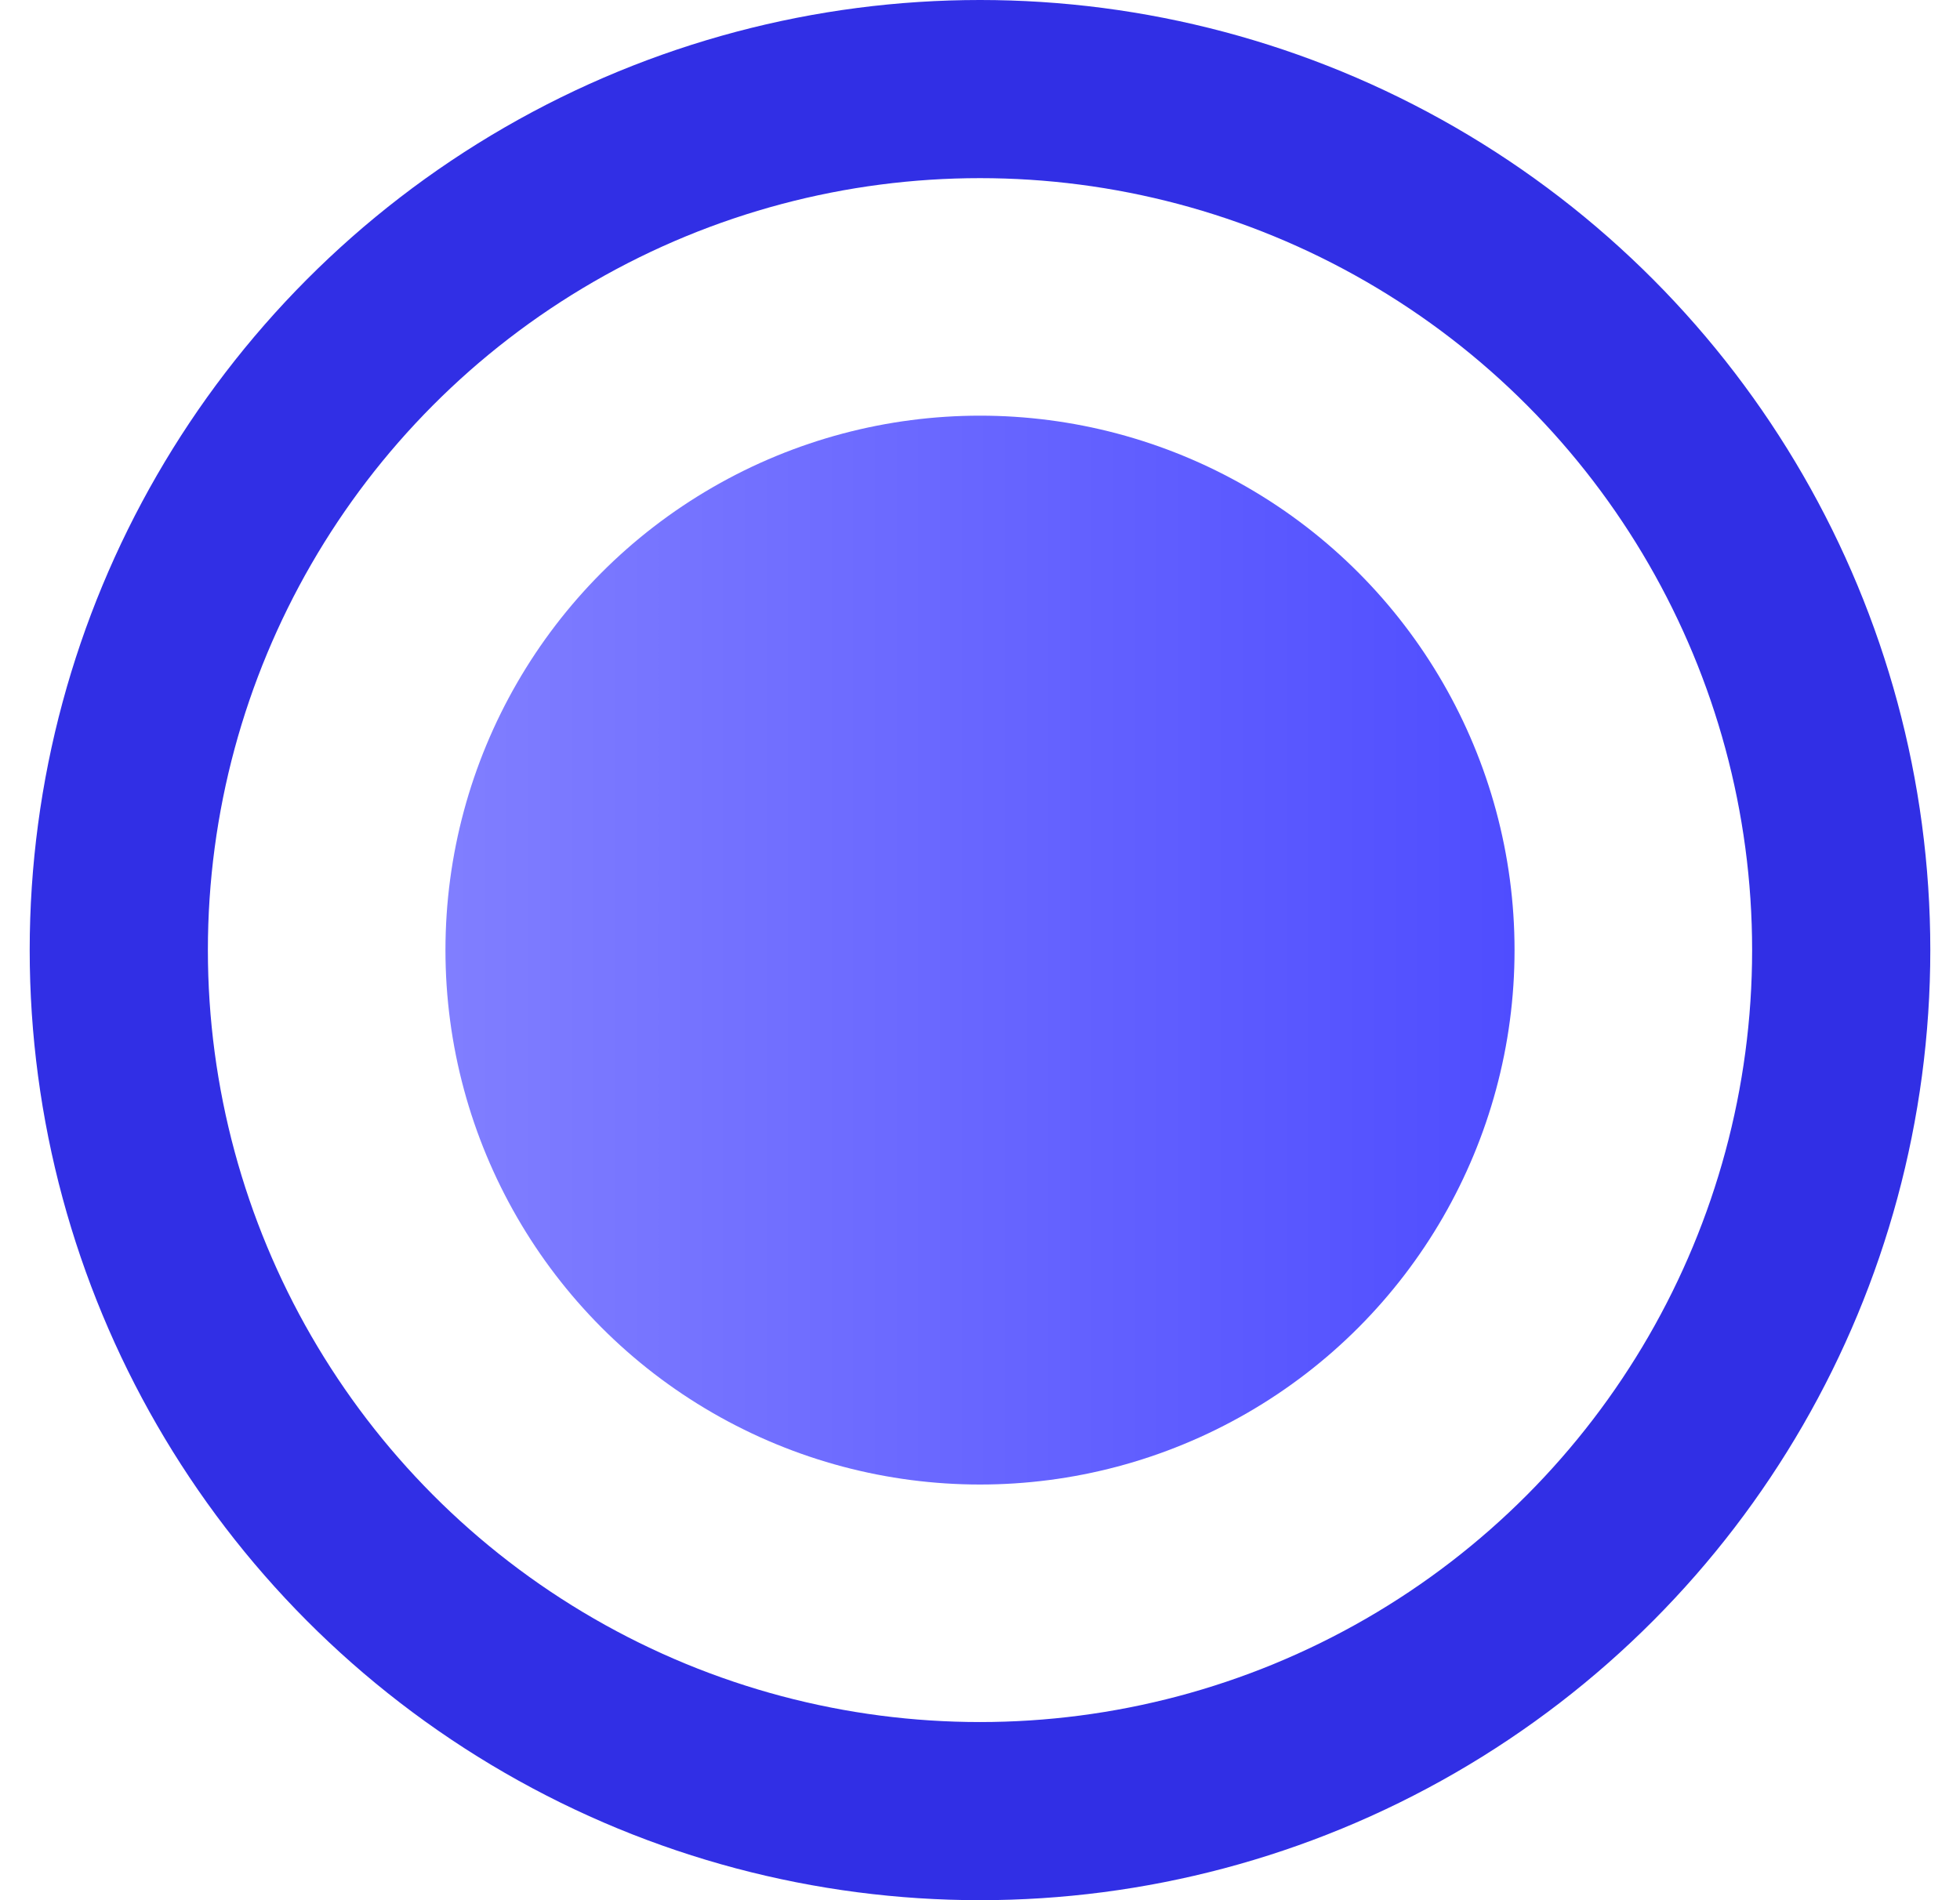 <svg width="33" height="32" viewBox="0 0 33 32" fill="none" xmlns="http://www.w3.org/2000/svg">
    <circle cx="16.5" cy="16" r="9" fill="url(#paint0_linear_215_11073)"/>
    <circle cx="16.5" cy="16" r="14.5" stroke="#312FE5" stroke-width="3"/>
    <defs>
        <linearGradient id="paint0_linear_215_11073" x1="7.25" y1="15.74" x2="25.496" y2="15.74" gradientUnits="userSpaceOnUse">
            <stop stop-color="#817FFF"/>
            <stop offset="1" stop-color="#4F4DFF"/>
        </linearGradient>
    </defs>
</svg>

